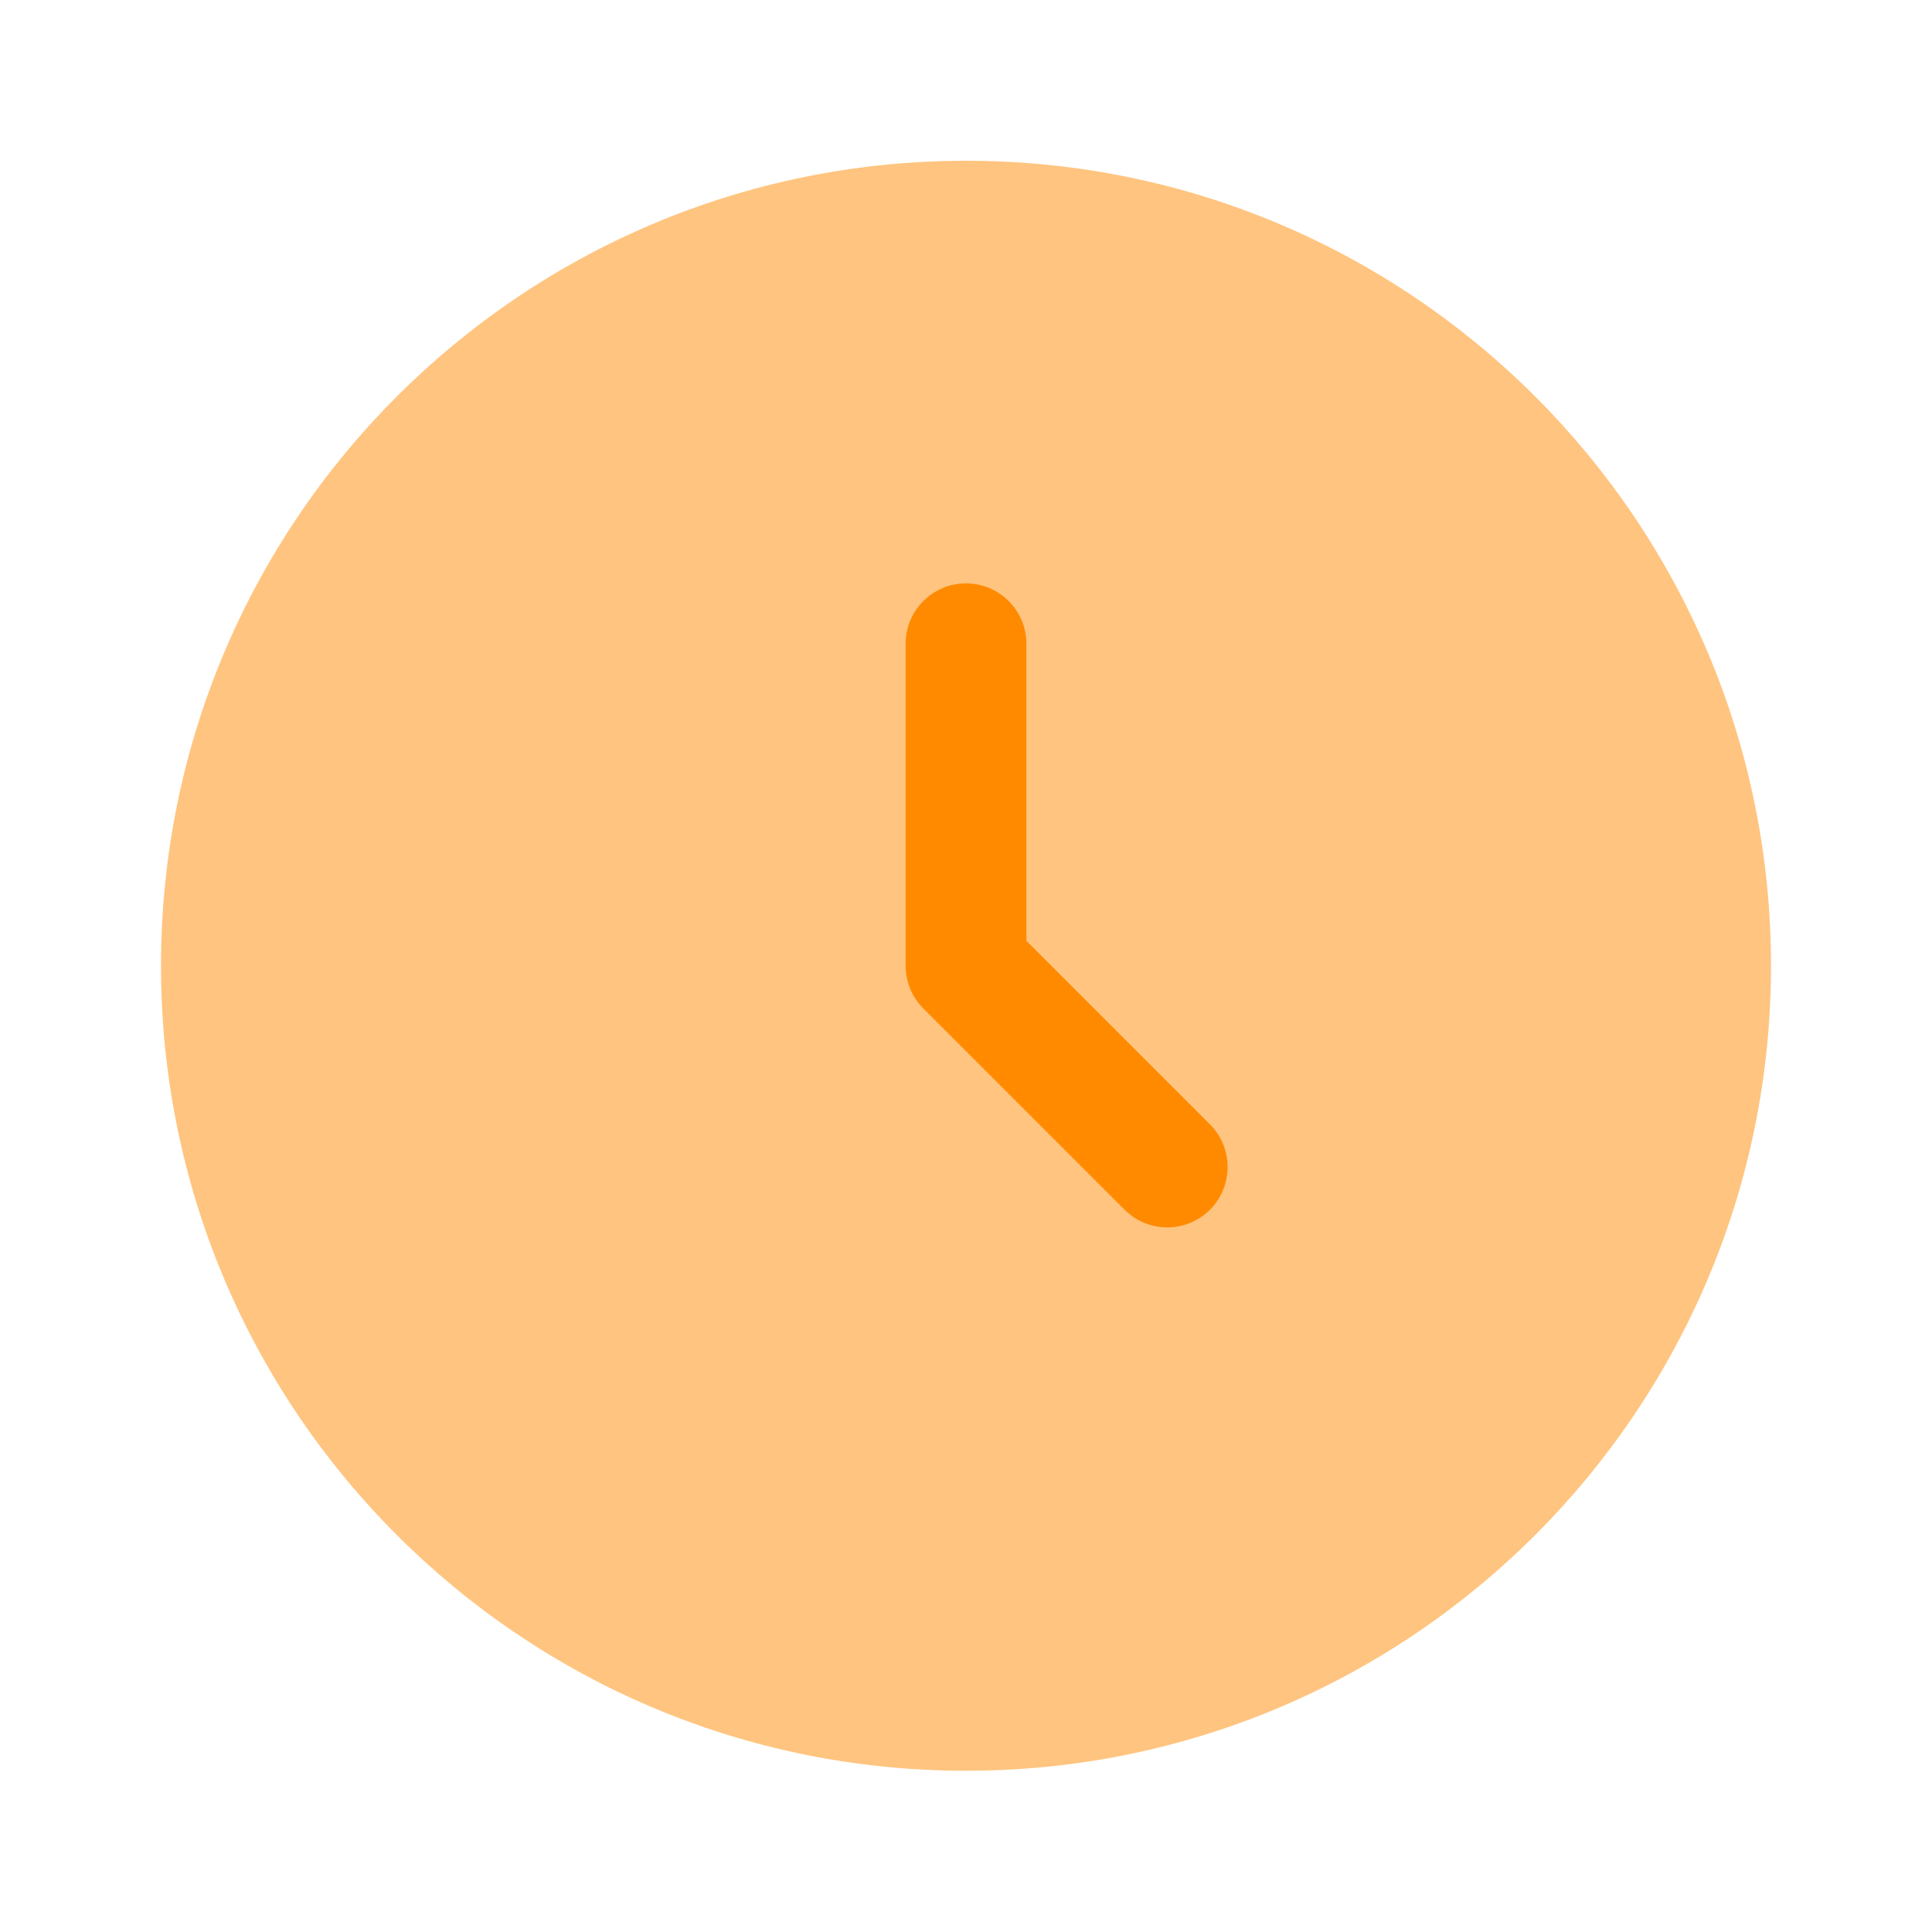 <svg width="24" height="24" viewBox="0 0 24 24" fill="none" xmlns="http://www.w3.org/2000/svg">
<path opacity="0.5" d="M12 21.997C17.523 21.997 22 17.52 22 11.997C22 6.474 17.523 1.997 12 1.997C6.477 1.997 2 6.474 2 11.997C2 17.52 6.477 21.997 12 21.997Z" fill="#FF8A00"/>
<path fill-rule="evenodd" clip-rule="evenodd" d="M12 7.247C12.414 7.247 12.75 7.583 12.75 7.997V11.687L15.03 13.967C15.323 14.26 15.323 14.735 15.03 15.028C14.737 15.32 14.263 15.32 13.97 15.028L11.47 12.528C11.329 12.387 11.25 12.196 11.25 11.997V7.997C11.25 7.583 11.586 7.247 12 7.247Z" fill="#FF8A00"/>
</svg>
